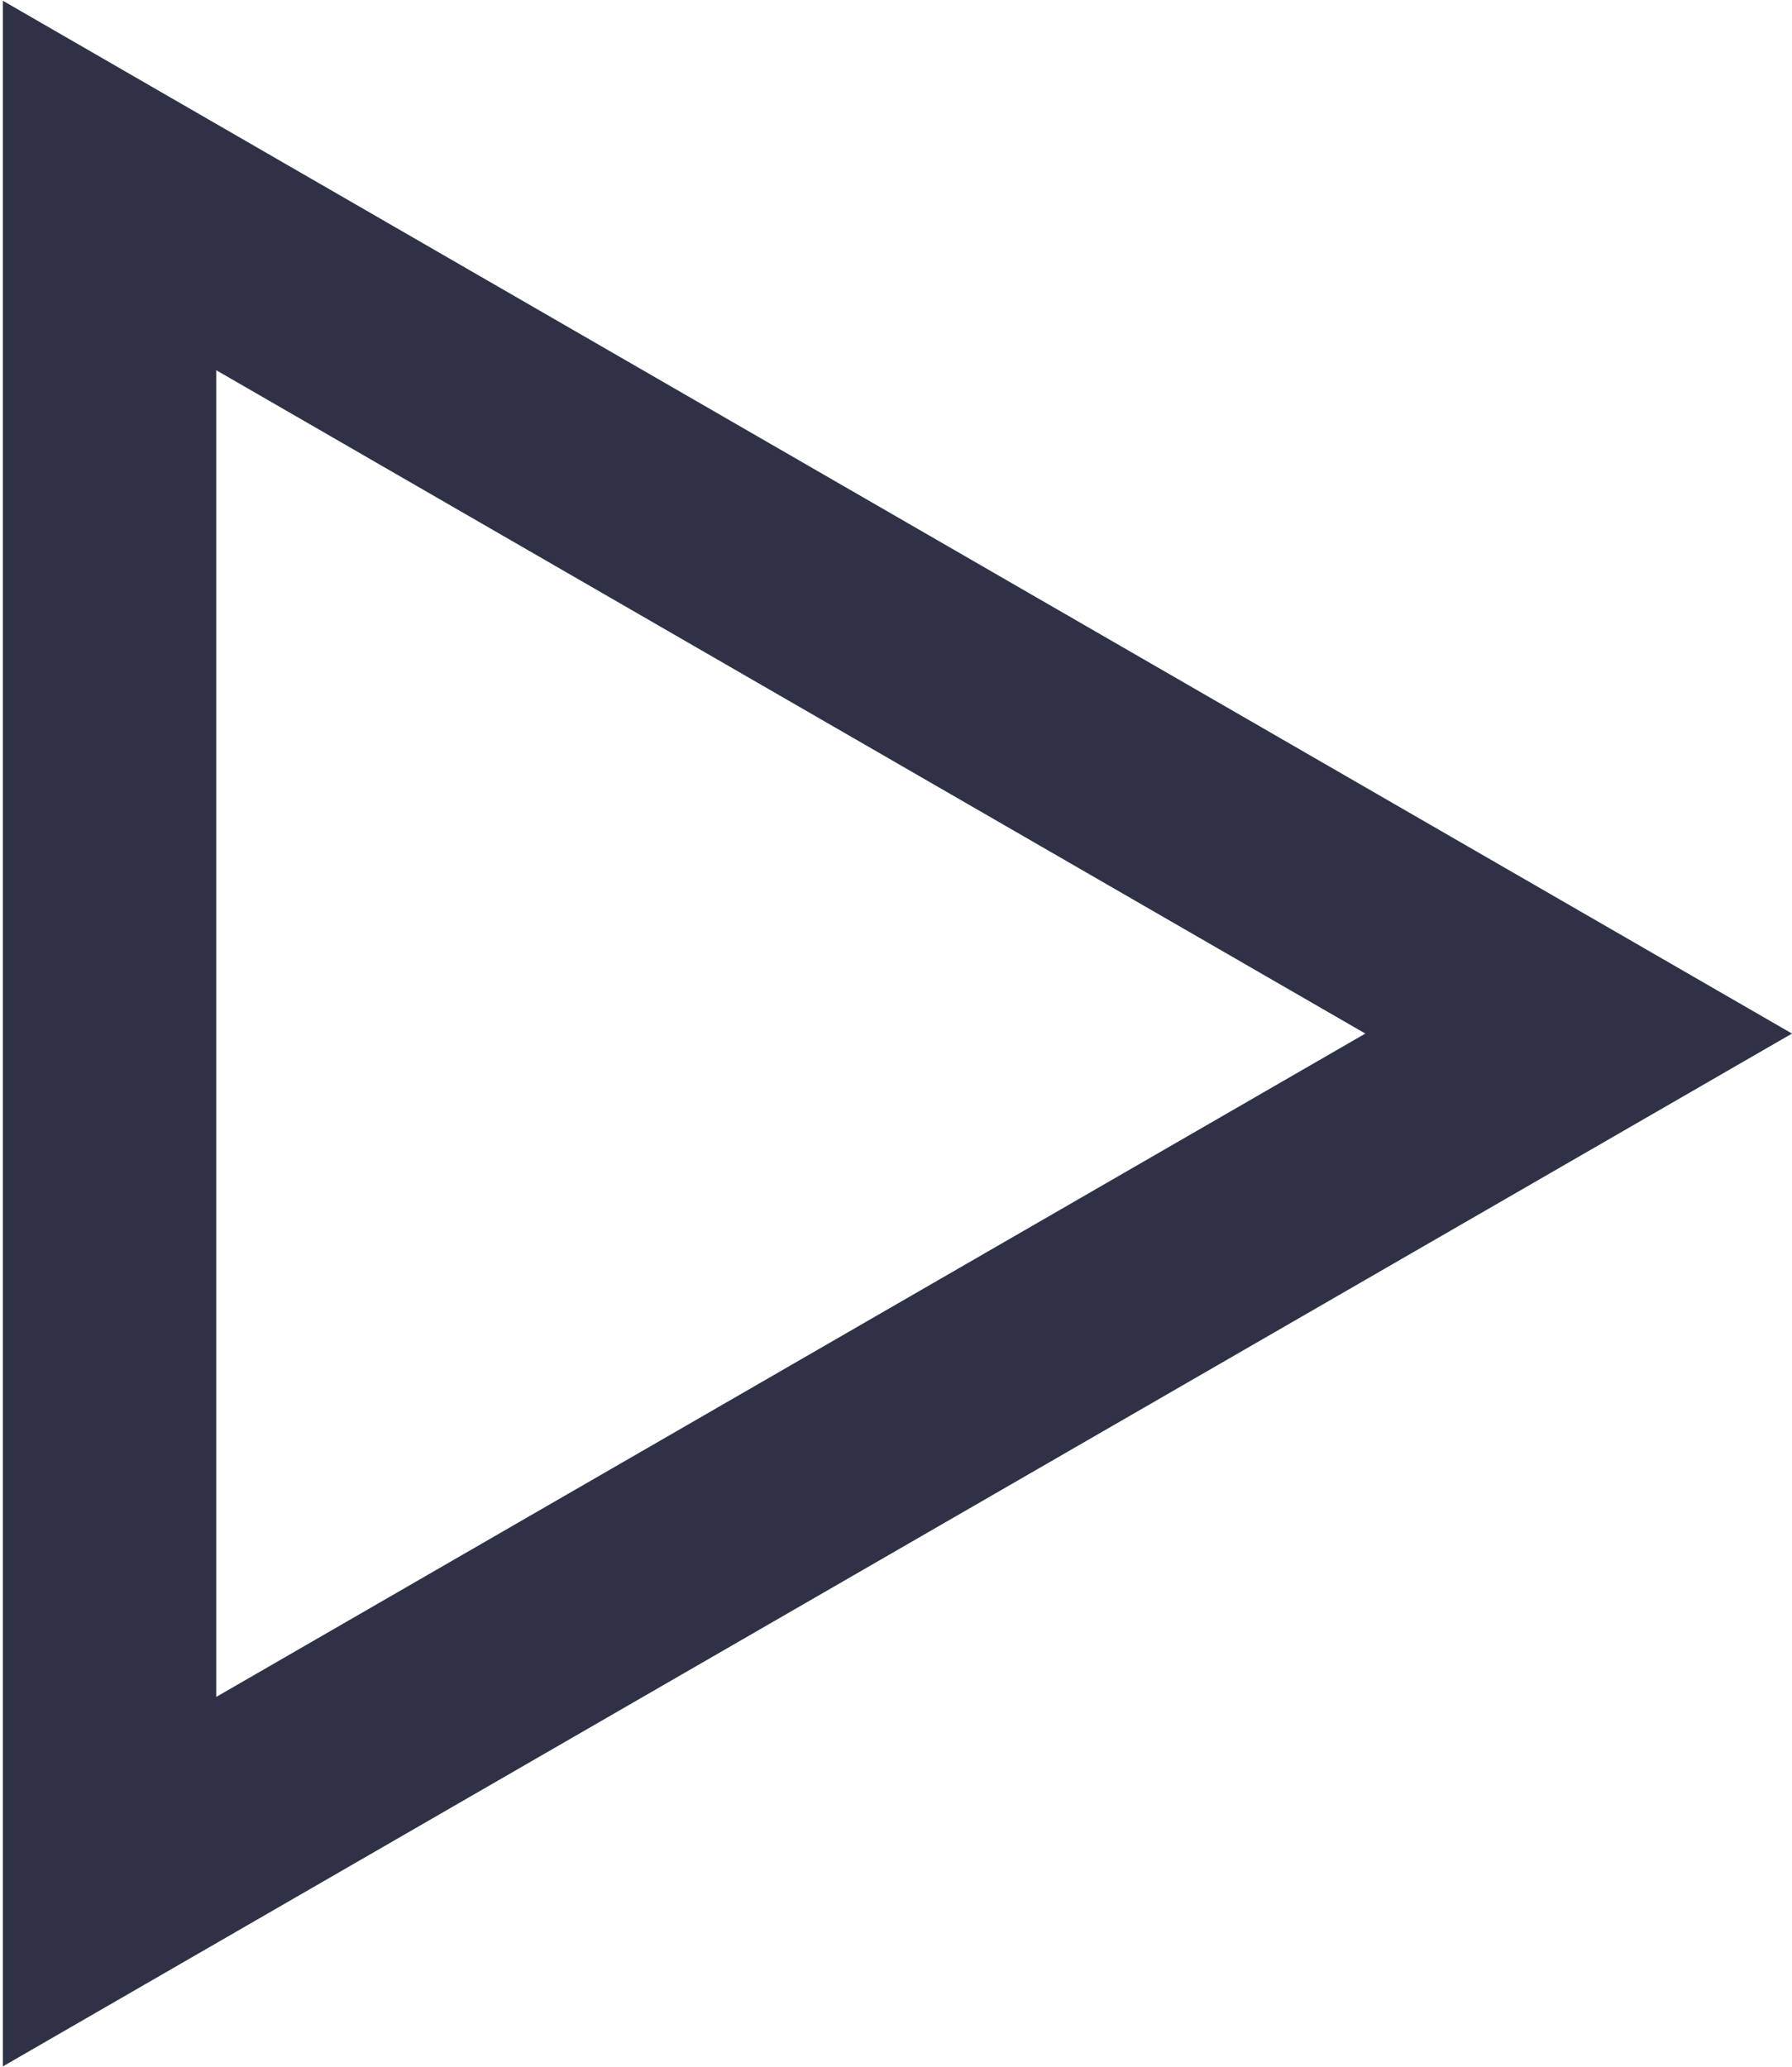 <?xml version="1.0" encoding="UTF-8"?> <svg xmlns="http://www.w3.org/2000/svg" width="462" height="533" viewBox="0 0 462 533" fill="none"> <path d="M28.25 47.829L407 266.5L28.25 485.171L28.25 47.829Z" stroke="#2F3247" stroke-width="55"></path> </svg> 